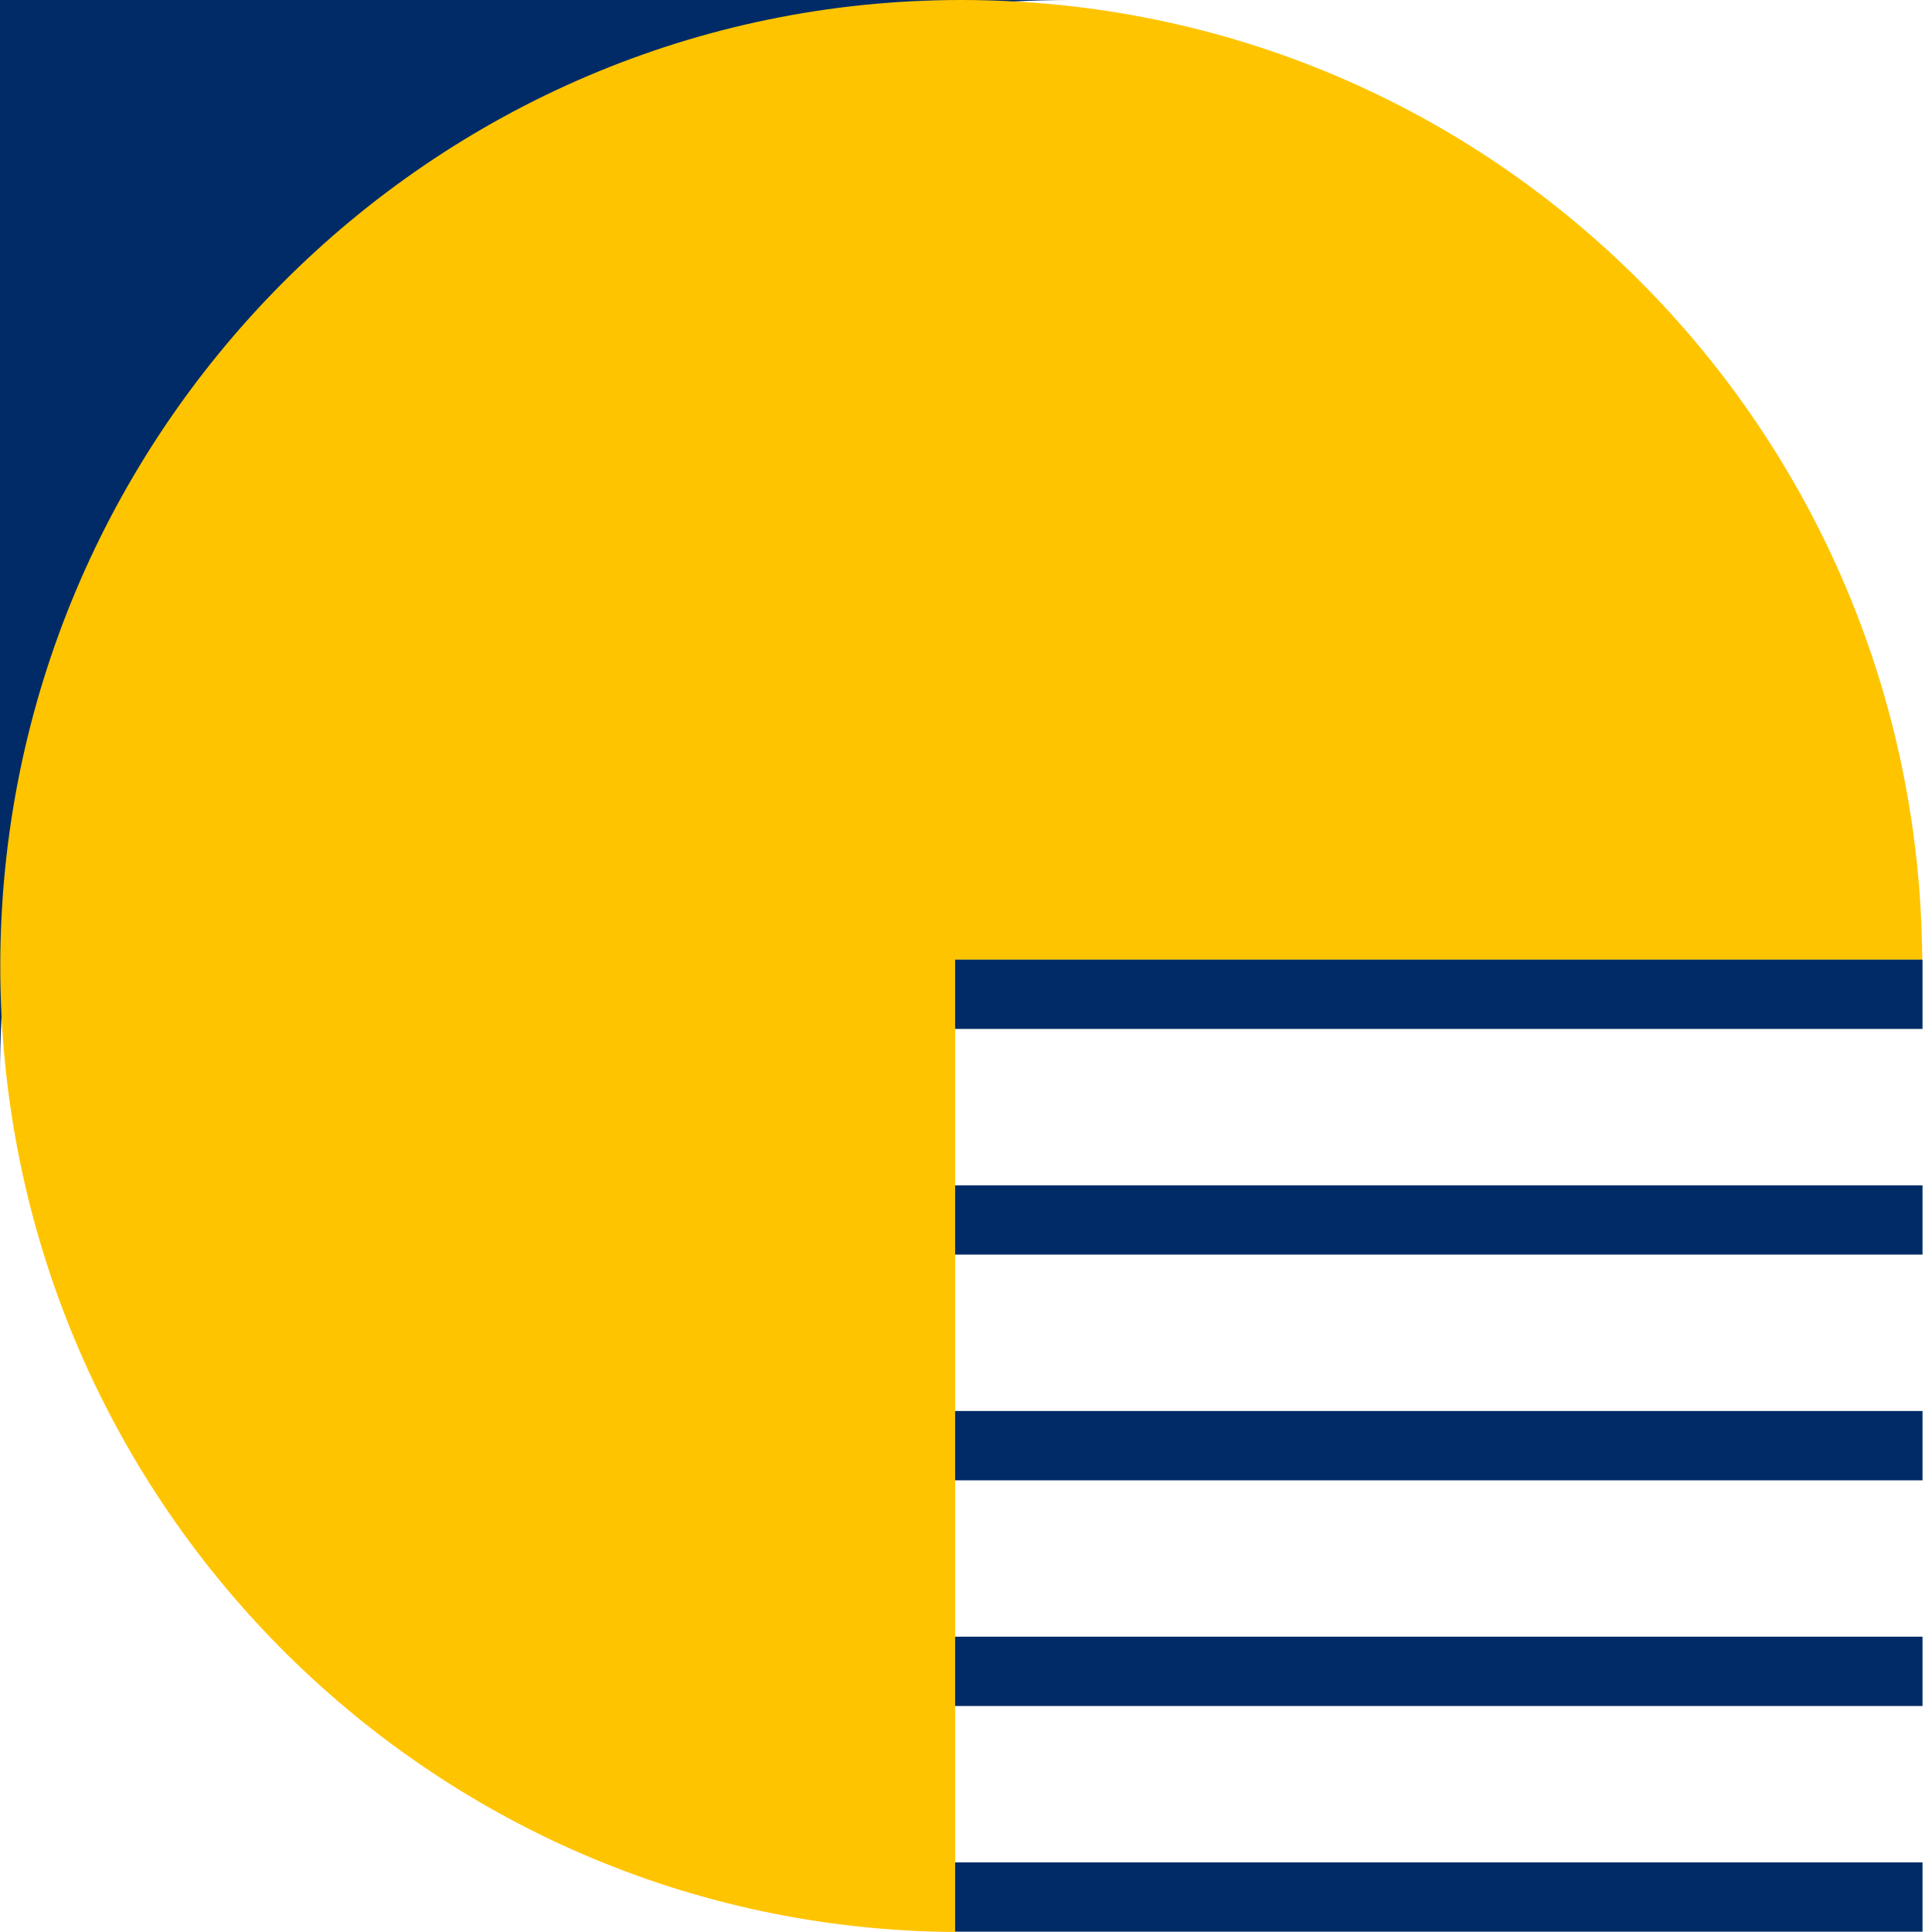 <svg width="42" height="42" viewBox="0 0 42 42" fill="none" xmlns="http://www.w3.org/2000/svg">
<path d="M0 23.392V0H23.274C10.421 0 0 10.474 0 23.392Z" fill="#002B67"/>
<path d="M20.763 20.862V42C9.288 41.926 0.006 32.555 0.006 21.003C0.006 9.451 9.355 0 20.897 0C32.439 0 41.715 9.329 41.788 20.862H20.757H20.763Z" fill="#FFC400"/>
<path d="M41.794 20.861H20.763V22.368H41.794V20.861Z" fill="#002B67"/>
<path d="M41.794 25.768H20.763V27.274H41.794V25.768Z" fill="#002B67"/>
<path d="M41.794 30.674H20.763V32.181H41.794V30.674Z" fill="#002B67"/>
<path d="M41.794 35.58H20.763V37.087H41.794V35.58Z" fill="#002B67"/>
<path d="M41.794 40.486H20.763V41.993H41.794V40.486Z" fill="#002B67"/>
</svg>
